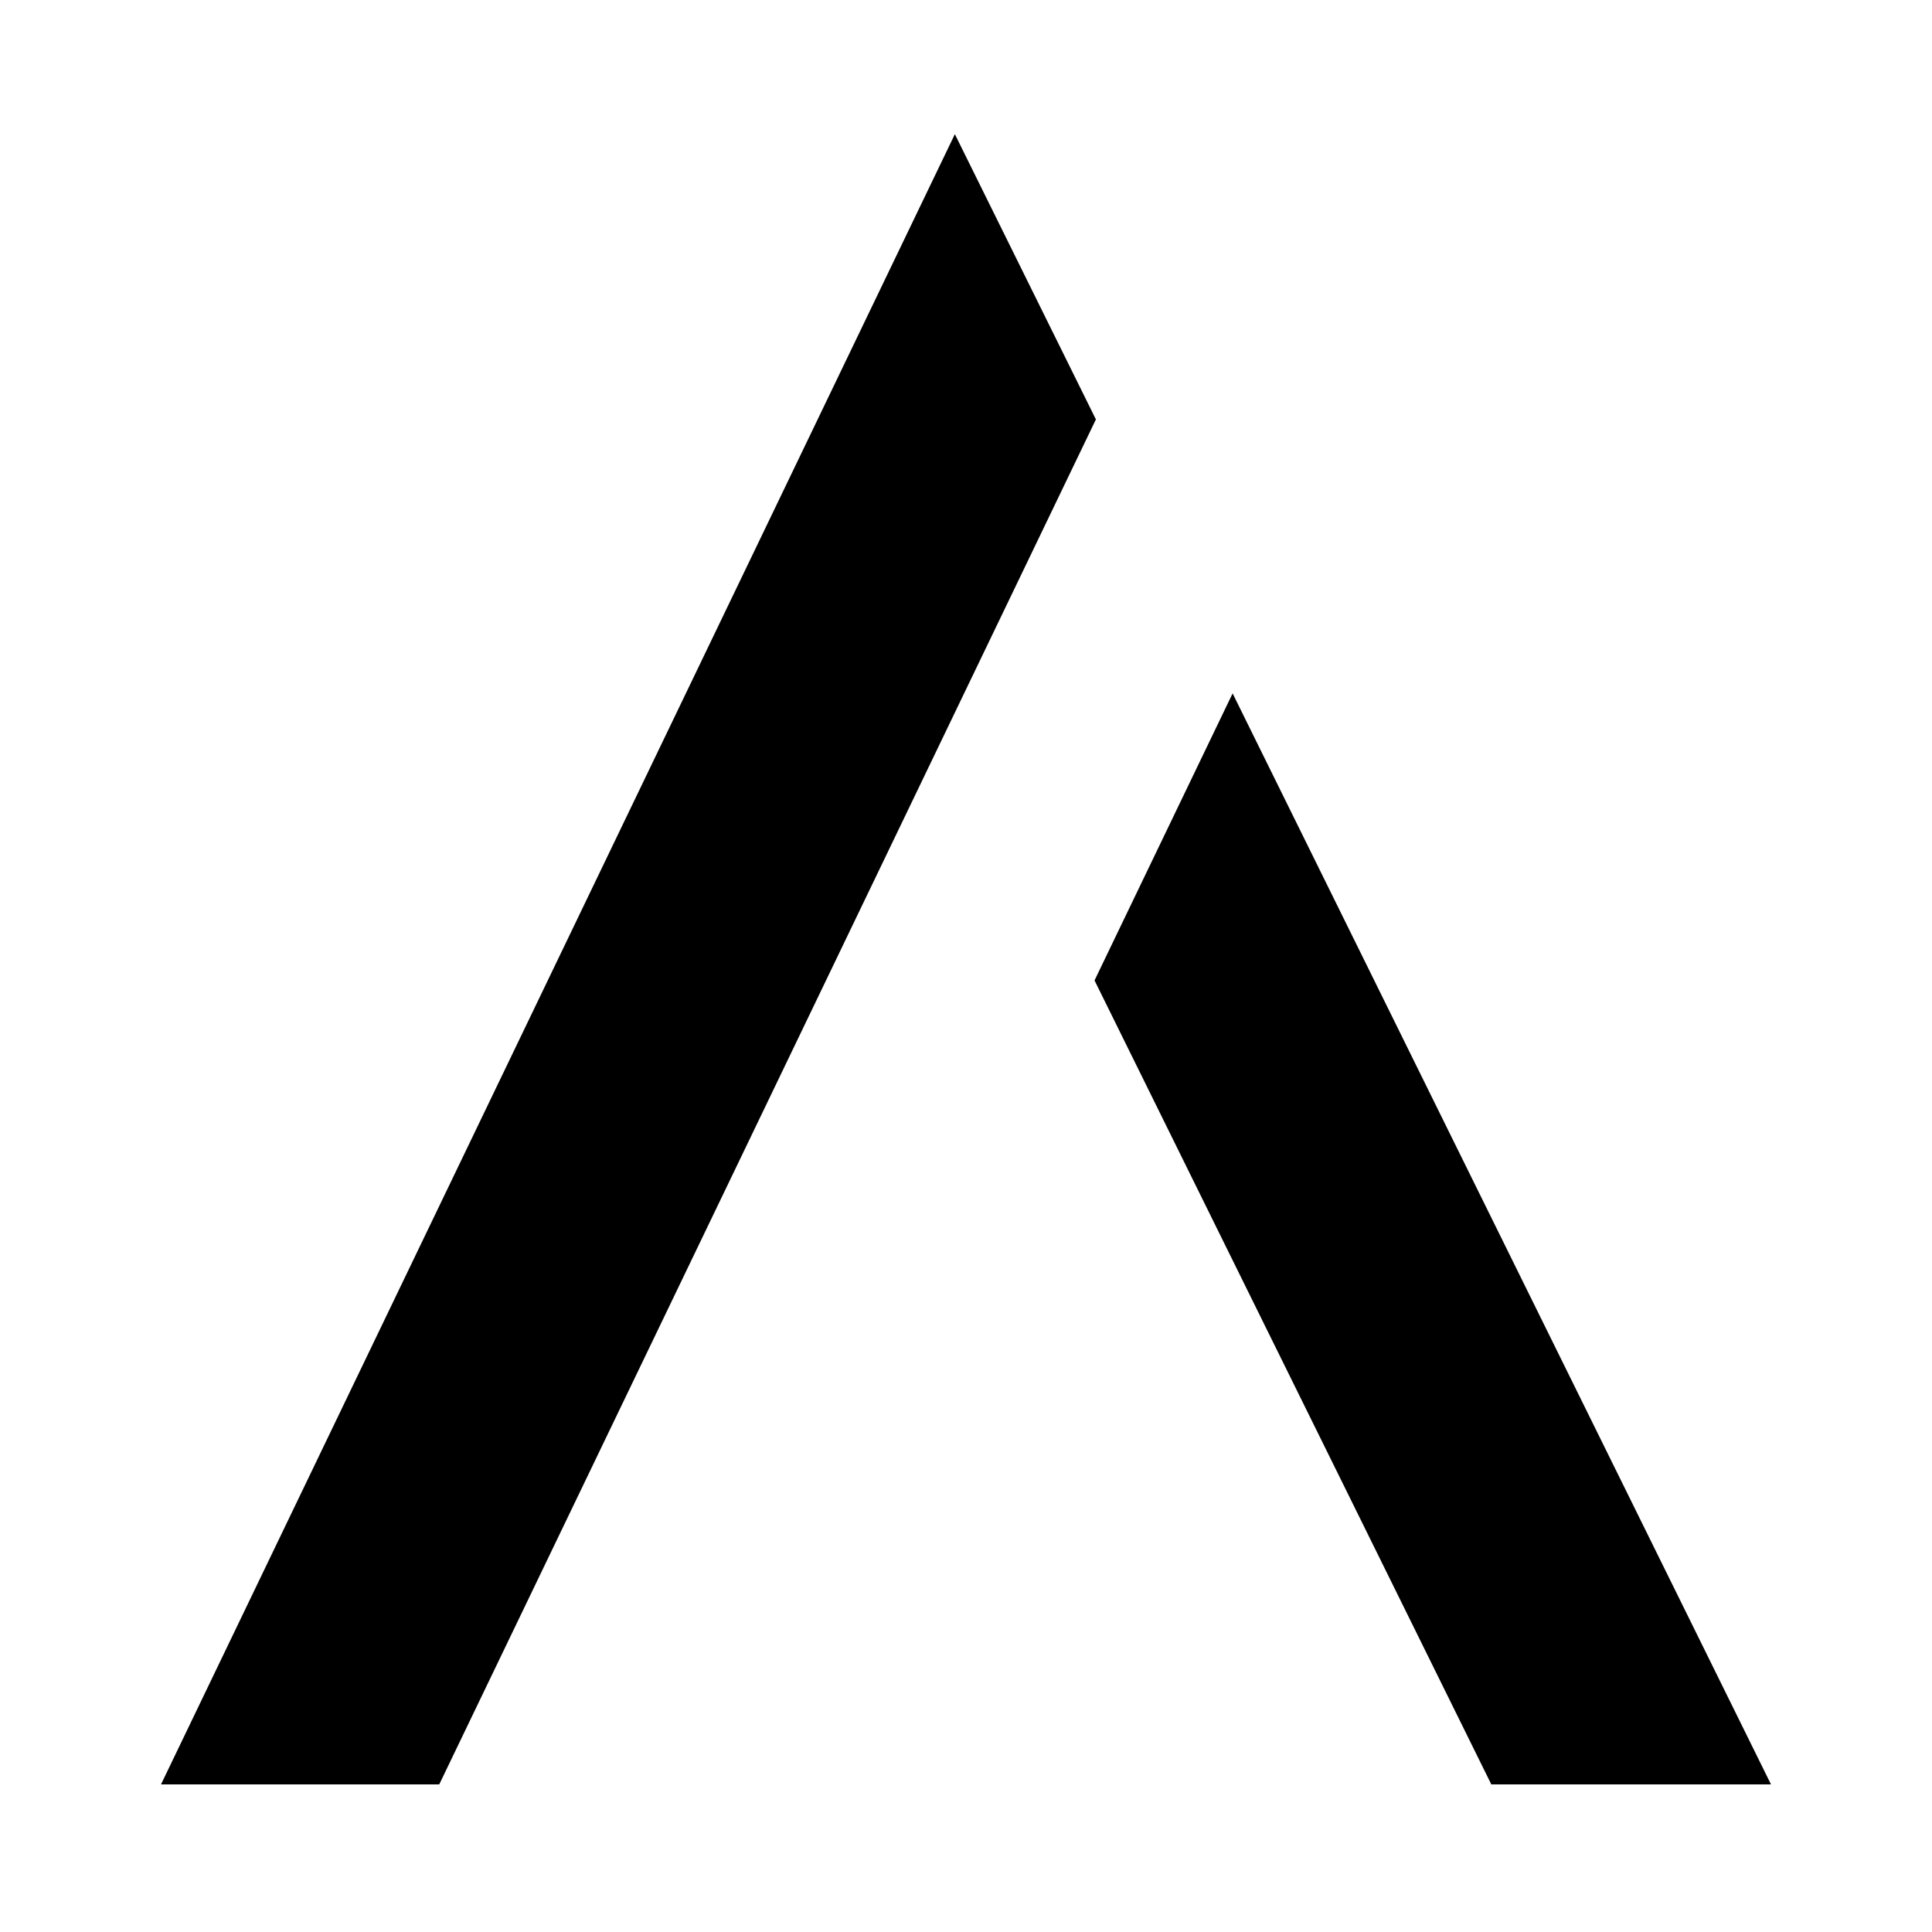 <svg width="144" height="144" viewBox="0 0 144 144" fill="none" xmlns="http://www.w3.org/2000/svg">
<rect width="144" height="144" fill="white"/>
<path d="M81.682 31.261L71.17 10L12 133H32.738L81.682 31.261Z" fill="black"/>
<path d="M91.872 51.681L81.58 73.075L111.154 133H132L91.872 51.681Z" fill="black"/>
</svg>
